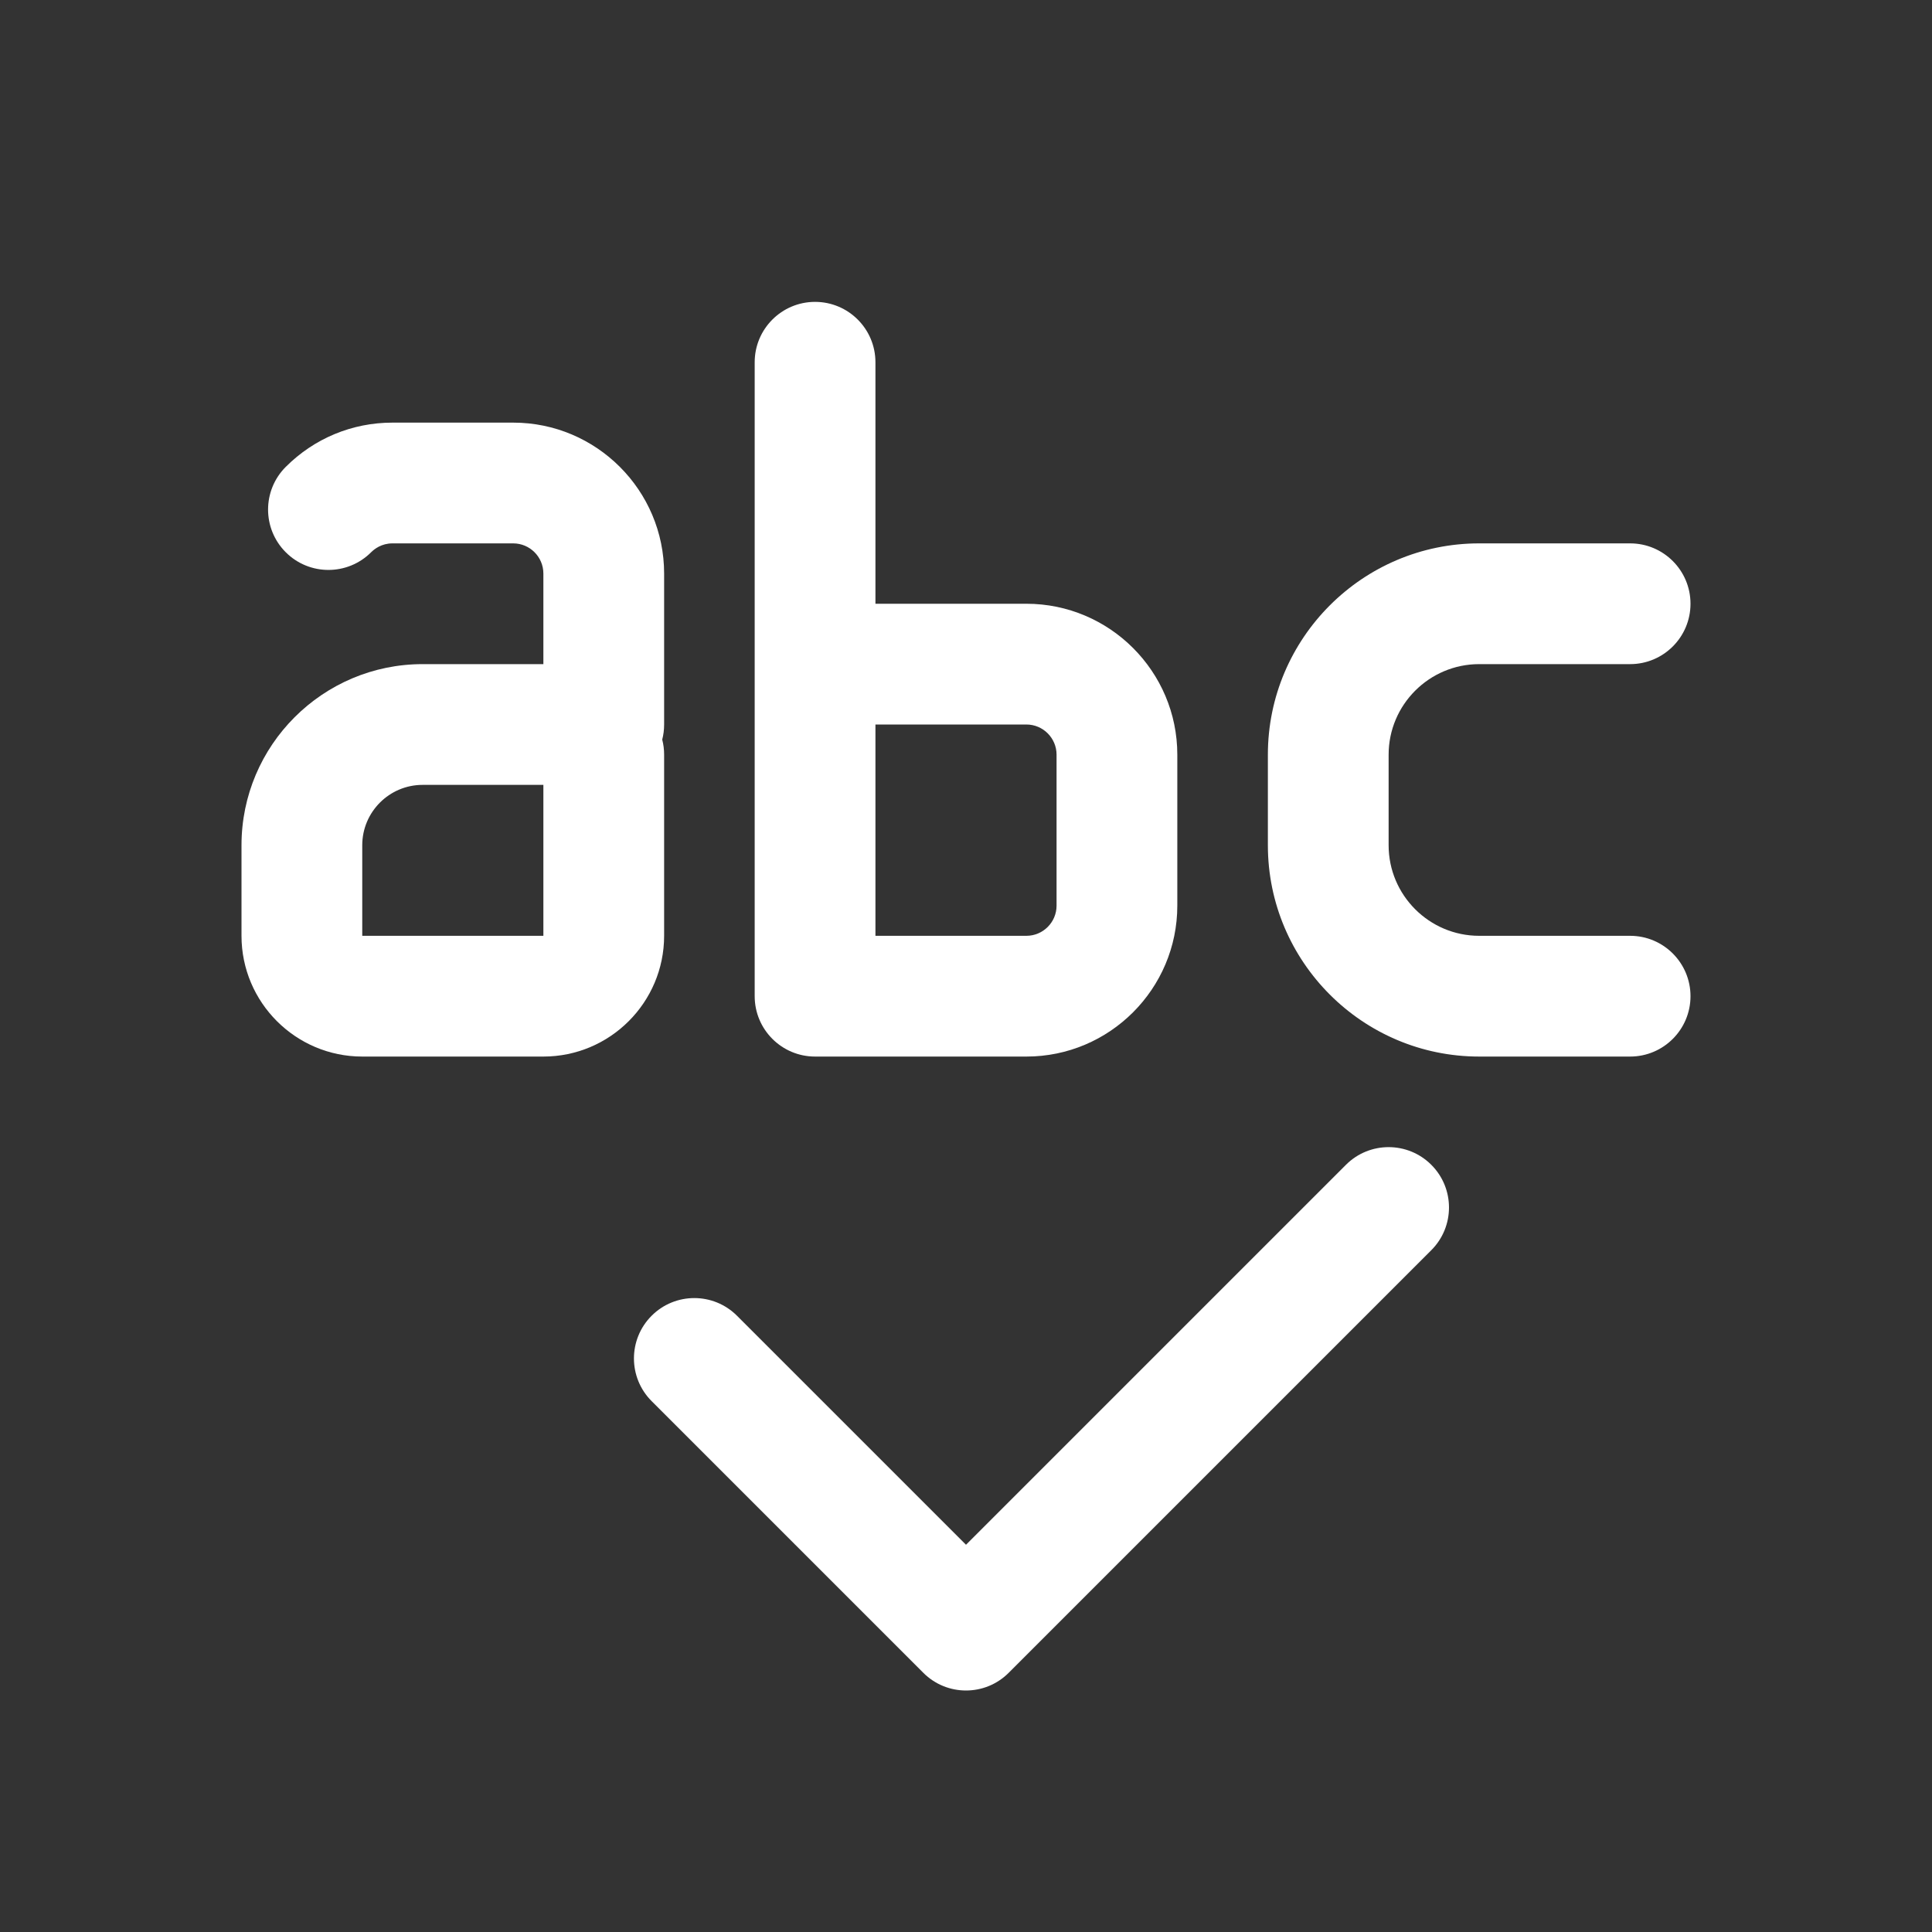 <?xml version="1.0"?>
<svg xmlns="http://www.w3.org/2000/svg" xmlns:xlink="http://www.w3.org/1999/xlink" xmlns:svgjs="http://svgjs.com/svgjs" version="1.1" width="512" height="512" x="0" y="0" viewBox="0 0 64 64" style="enable-background:new 0 0 512 512" xml:space="preserve"><rect x="0" y="0" width="64" height="64" fill="#333333" stroke="none"/><g><path xmlns="http://www.w3.org/2000/svg" d="m12 35h6c2.206 0 4-1.794 4-4v-6c0-.173-.021-.34-.063-.5.042-.16.063-.327.063-.5v-5c0-2.757-2.243-5-5-5h-4c-1.334 0-2.589.521-3.534 1.466-.781.781-.781 2.047 0 2.828s2.047.781 2.828 0c.11-.11.348-.294.706-.294h4c.552 0 1 .449 1 1v3h-4c-3.309 0-6 2.691-6 6v3c0 2.206 1.794 4 4 4zm0-7c0-1.103.897-2 2-2h4v5h-6z" fill="#ffffff" data-original="#000000" style=""/><path xmlns="http://www.w3.org/2000/svg" d="m34 20h-5v-8c0-1.104-.896-2-2-2s-2 .896-2 2v21c0 1.104.896 2 2 2h7c2.757 0 5-2.243 5-5v-5c0-2.757-2.243-5-5-5zm1 10c0 .551-.448 1-1 1h-5v-7h5c.552 0 1 .449 1 1z" fill="#ffffff" data-original="#000000" style=""/><path xmlns="http://www.w3.org/2000/svg" d="m54 31h-5c-1.654 0-3-1.346-3-3v-3c0-1.654 1.346-3 3-3h5c1.104 0 2-.896 2-2s-.896-2-2-2h-5c-3.859 0-7 3.14-7 7v3c0 3.86 3.141 7 7 7h5c1.104 0 2-.896 2-2s-.896-2-2-2z" fill="#ffffff" data-original="#000000" style=""/><path xmlns="http://www.w3.org/2000/svg" d="m32 56c.512 0 1.023-.195 1.414-.586l14-14c.781-.781.781-2.047 0-2.828s-2.047-.781-2.828 0l-12.586 12.586-7.586-7.586c-.781-.781-2.047-.781-2.828 0s-.781 2.047 0 2.828l9 9c.391.391.902.586 1.414.586z" fill="#ffffff" data-original="#000000" style=""/></g></svg>
